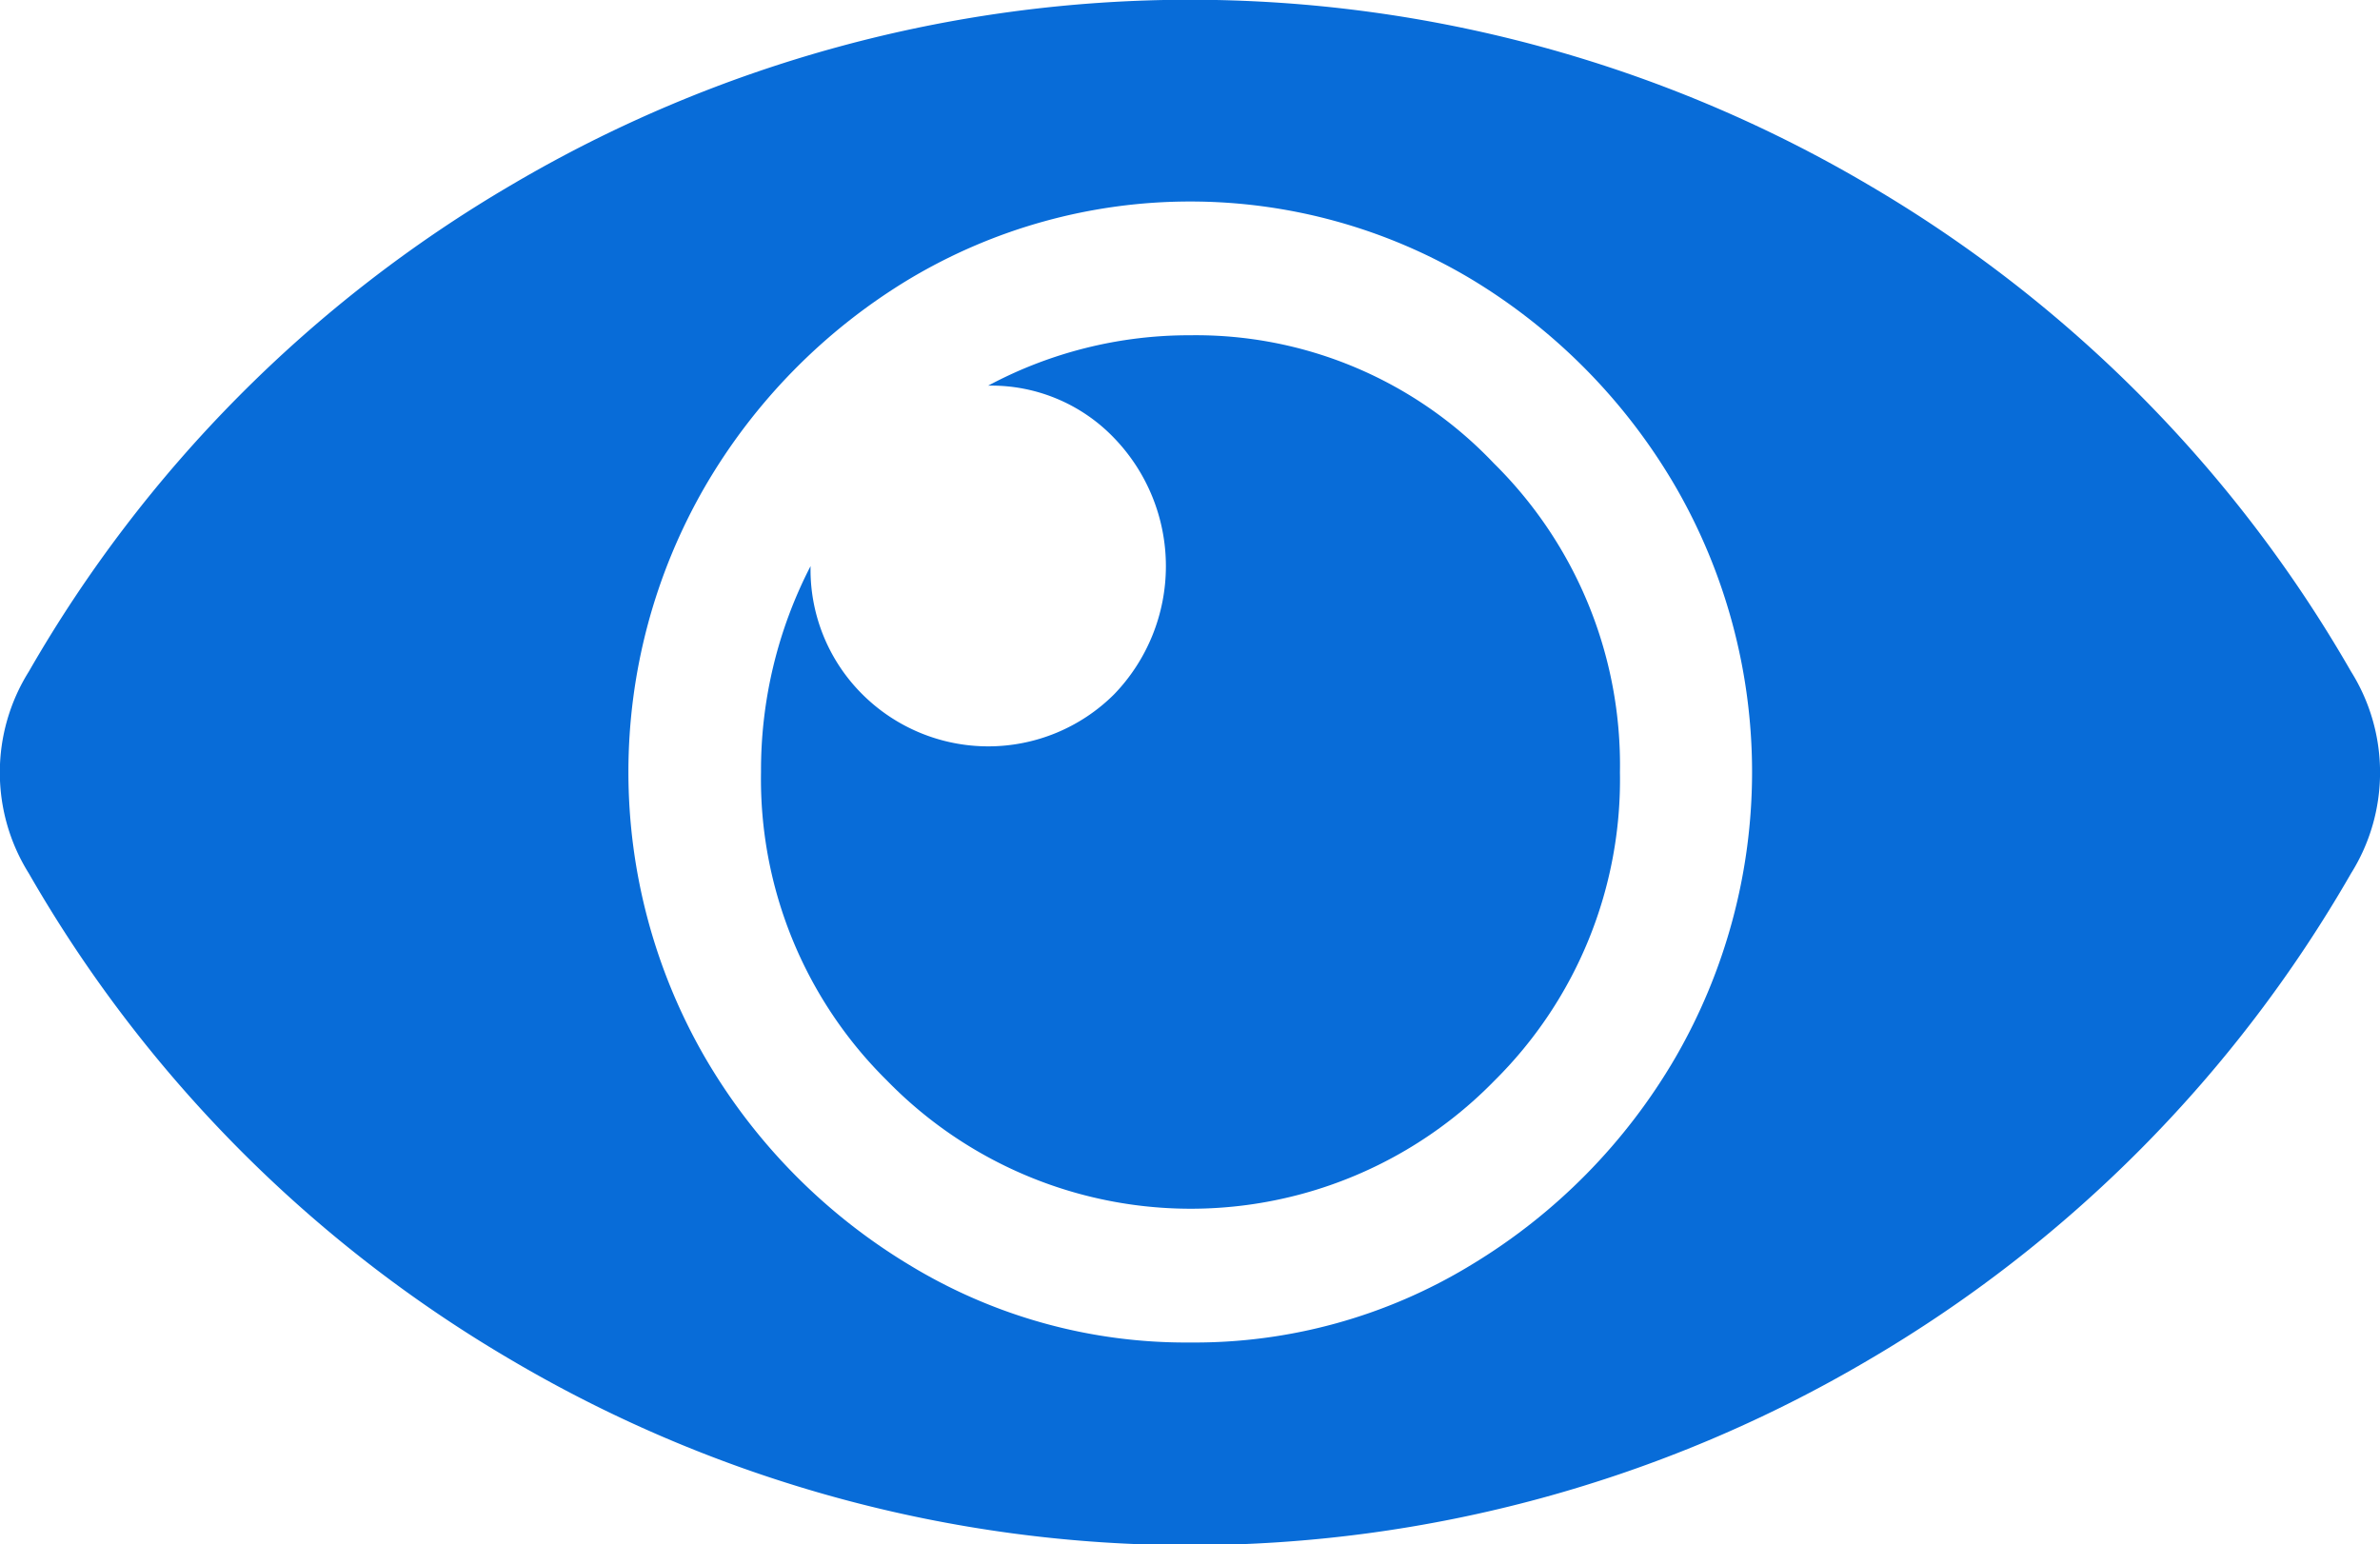 <svg xmlns="http://www.w3.org/2000/svg" width="20.031" height="13"><path d="M19.787 5.652a1.6 1.6 0 010 1.7 11.222 11.222 0 01-4.069 4.1 11.243 11.243 0 01-11.407 0 11.222 11.222 0 01-4.068-4.1 1.6 1.6 0 010-1.7 11.222 11.222 0 014.069-4.1 11.243 11.243 0 0111.407 0 11.222 11.222 0 014.068 4.1zm-9.77 5.648a4.472 4.472 0 002.365-.653 4.939 4.939 0 001.721-1.749 4.8 4.8 0 000-4.8 4.939 4.939 0 00-1.721-1.749 4.608 4.608 0 00-4.729 0 4.938 4.938 0 00-1.721 1.749 4.8 4.8 0 000 4.8 4.938 4.938 0 001.721 1.749 4.472 4.472 0 002.364.653zm3.617-4.8a3.566 3.566 0 00-1.061-2.6 3.455 3.455 0 00-2.556-1.078 3.583 3.583 0 00-1.7.424 1.43 1.43 0 011.061.442 1.553 1.553 0 010 2.155 1.5 1.5 0 01-2.121 0 1.48 1.48 0 01-.435-1.078 3.742 3.742 0 00-.417 1.731 3.564 3.564 0 001.061 2.6 3.569 3.569 0 005.112 0A3.565 3.565 0 0013.634 6.5z" fill="#086cd8" fill-rule="evenodd"/></svg>